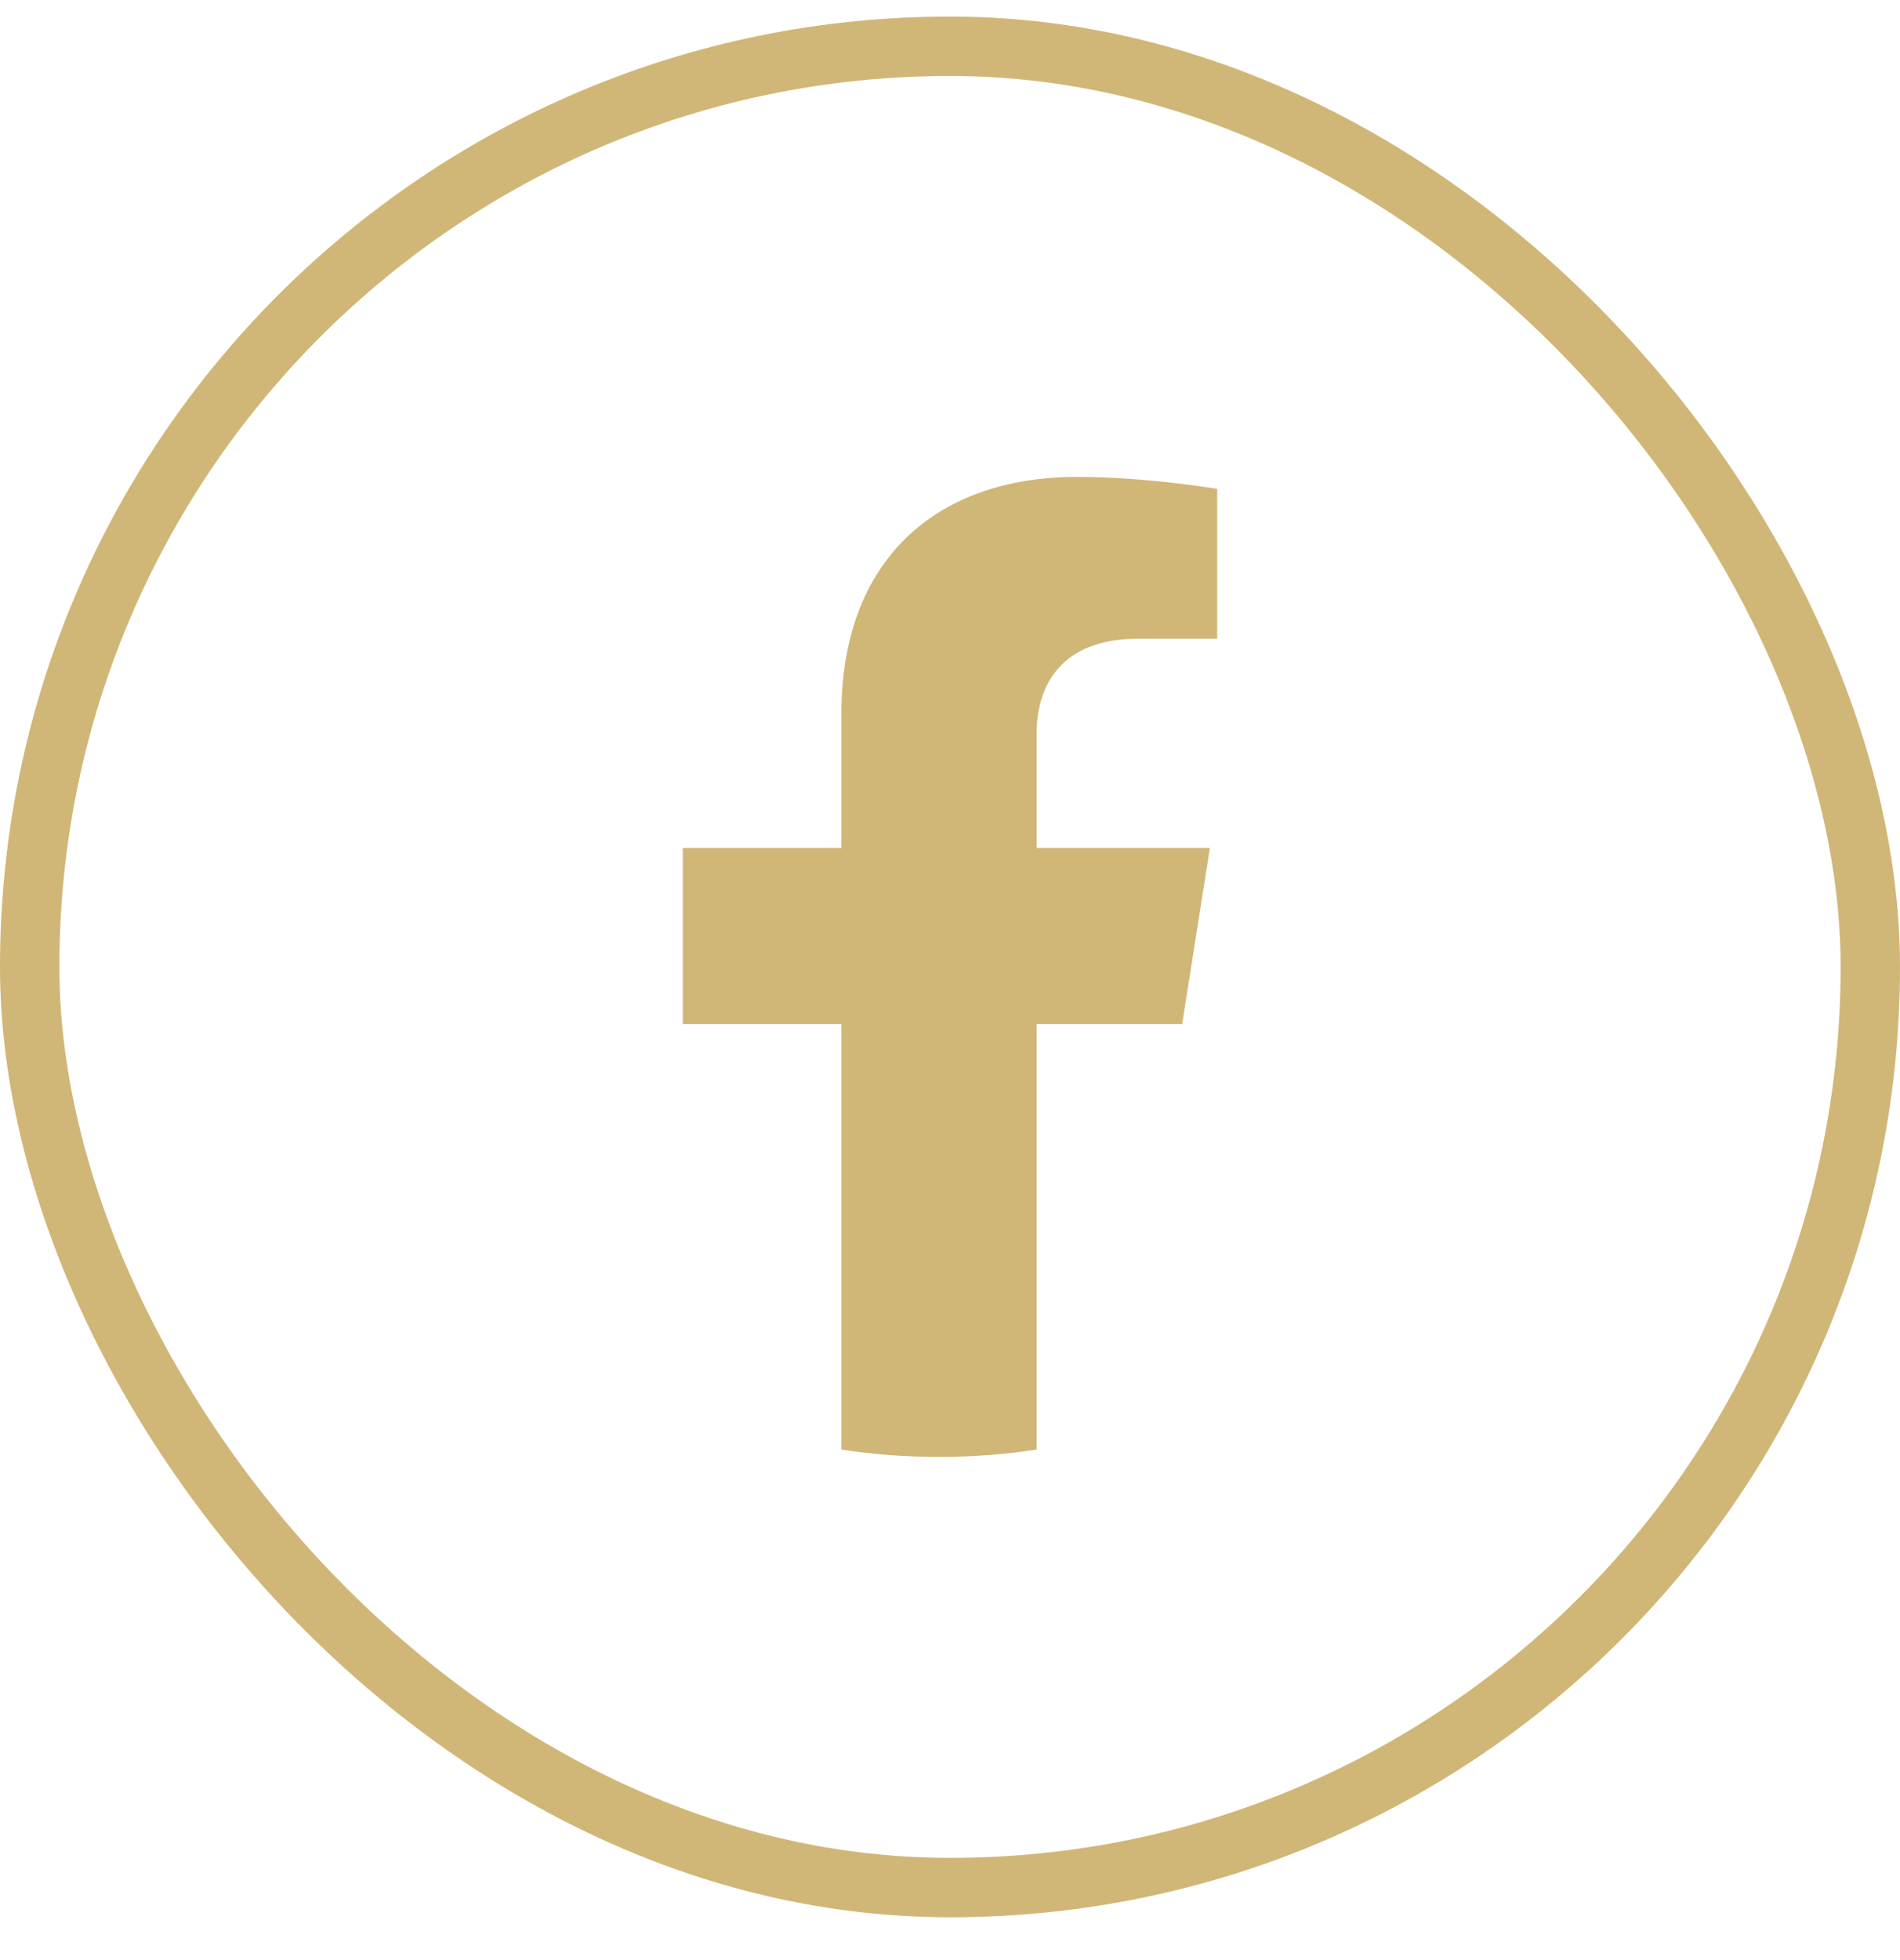 <?xml version="1.0" encoding="UTF-8"?>
<svg xmlns="http://www.w3.org/2000/svg" width="32" height="33" viewBox="0 0 32 33" fill="none">
  <rect x="0.5" y="0.779" width="31" height="31" rx="15.5" stroke="#D0B777"></rect>
  <path d="M19.91 17.241L20.377 14.277H17.459V12.354C17.459 11.544 17.866 10.753 19.173 10.753H20.5V8.23C20.5 8.23 19.296 8.029 18.145 8.029C15.741 8.029 14.171 9.449 14.171 12.018V14.277H11.5V17.241H14.171V24.405C14.707 24.487 15.256 24.529 15.815 24.529C16.374 24.529 16.923 24.487 17.459 24.405V17.241H19.91Z" fill="#D0B777"></path>
</svg>
